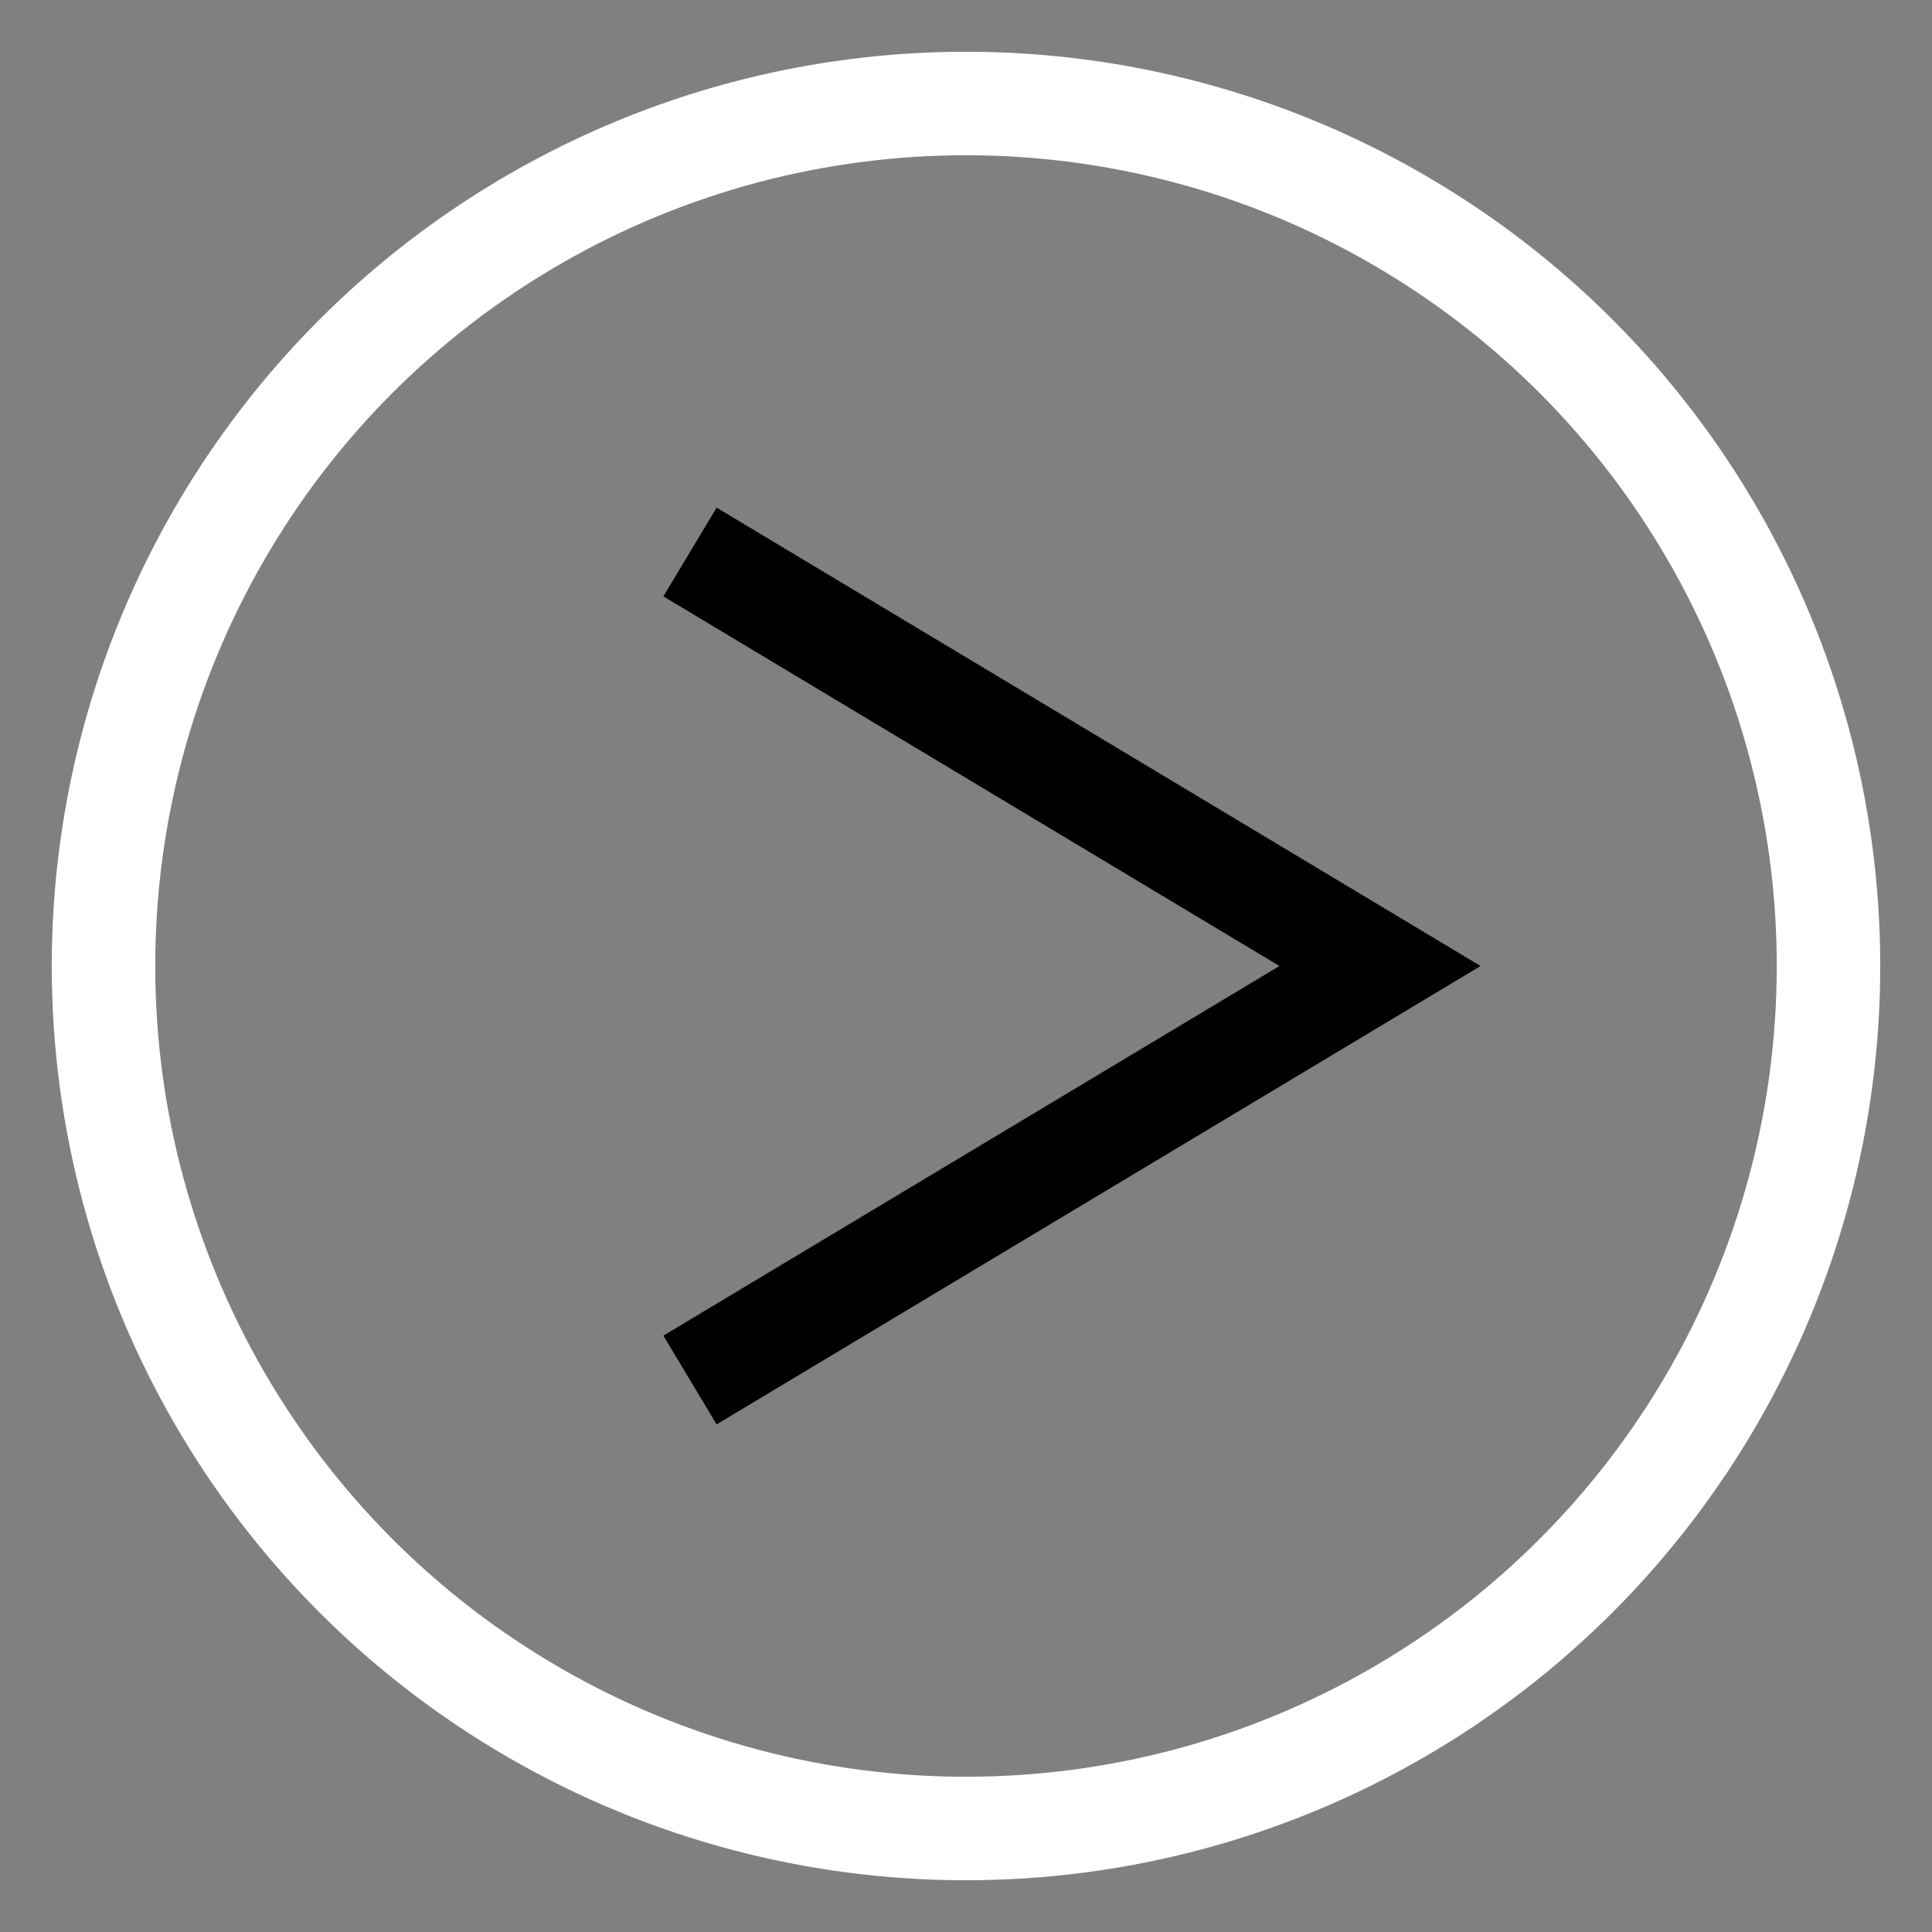 <svg xmlns="http://www.w3.org/2000/svg" width="56px" height="56px">
	<rect width="100%" height="100%" fill="#808080" stroke="none"/>
	<style>
	</style>
	
	<circle cx="28" cy="28" r="25" style="fill:none;stroke:white;stroke-width:3"/>
	<polyline points="20,16 40,28 20,40" style="fill:none;stroke:black;stroke-width:3"/>

</svg>
